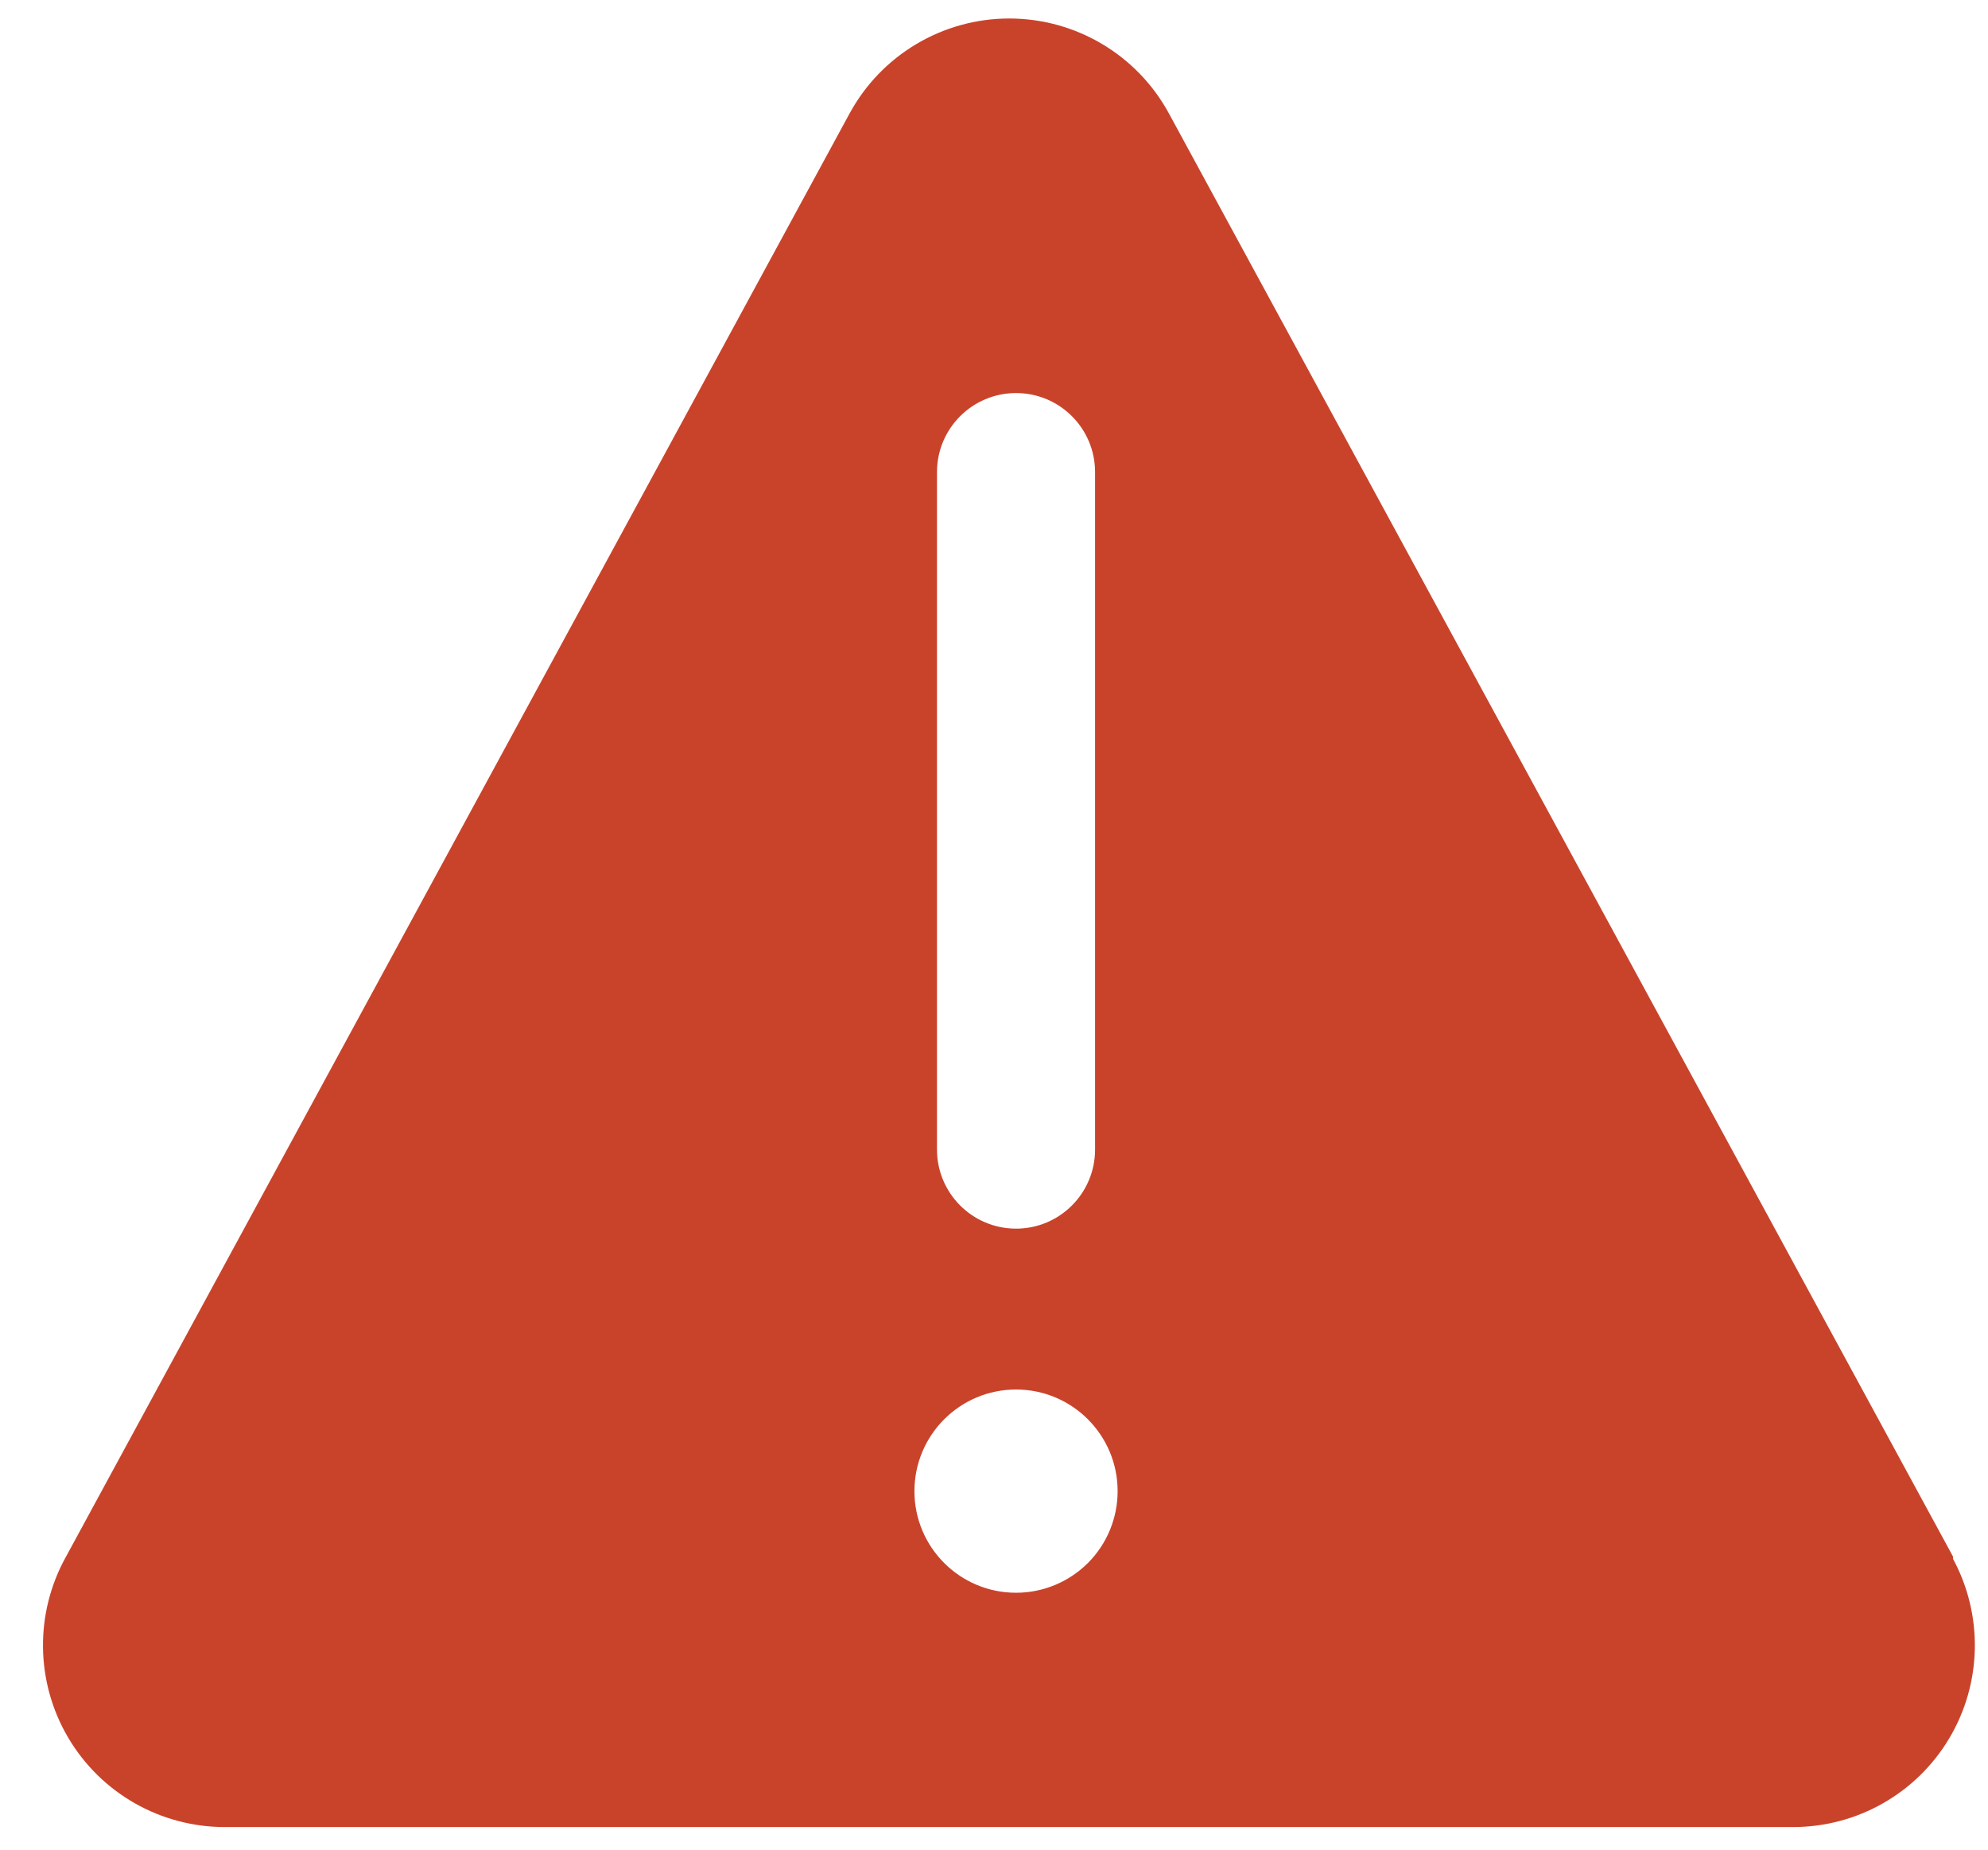 <?xml version="1.0" encoding="UTF-8"?>
<svg width="43px" height="40px" viewBox="0 0 43 40" version="1.1" xmlns="http://www.w3.org/2000/svg" xmlns:xlink="http://www.w3.org/1999/xlink">
    <!-- Generator: Sketch 50.2 (55047) - http://www.bohemiancoding.com/sketch -->
    <title>warning-standard-solid</title>
    <desc>Created with Sketch.</desc>
    <defs></defs>
    <g id="Page-1" stroke="none" stroke-width="1" fill="none" fill-rule="evenodd">
        <g id="2-Basic-Policy-Copy" transform="translate(-678, -368)" fill-rule="nonzero">
            <g id="warning-standard-solid" transform="translate(678, 355)">
                <path d="M42.244,46.663 L25.285,15.456 C24.598,14.189 23.272,13.4 21.83,13.4 C20.388,13.4 19.063,14.189 18.375,15.456 L1.428,46.663 C0.747,47.884 0.765,49.376 1.476,50.58 C2.188,51.784 3.485,52.519 4.884,52.511 L38.789,52.511 C40.172,52.51 41.454,51.781 42.162,50.592 C42.87,49.403 42.901,47.93 42.244,46.712 L42.244,46.663 Z M20.267,23.209 C20.267,22.265 21.033,21.5 21.977,21.5 C22.921,21.5 23.686,22.265 23.686,23.209 L23.686,37.86 C23.686,38.804 22.921,39.57 21.977,39.57 C21.033,39.57 20.267,38.804 20.267,37.86 L20.267,23.209 Z M21.977,47.444 C20.763,47.444 19.779,46.461 19.779,45.247 C19.779,44.033 20.763,43.049 21.977,43.049 C23.19,43.049 24.174,44.033 24.174,45.247 C24.174,45.83 23.943,46.389 23.531,46.801 C23.118,47.213 22.559,47.444 21.977,47.444 Z" id="Shape" fill="#C9432B"></path>
                <polygon id="Shape" fill-opacity="0" fill="#111111" points="0 0 43.953 0 43.953 43.953 0 43.953"></polygon>
            </g>
        </g>
    </g>
</svg>